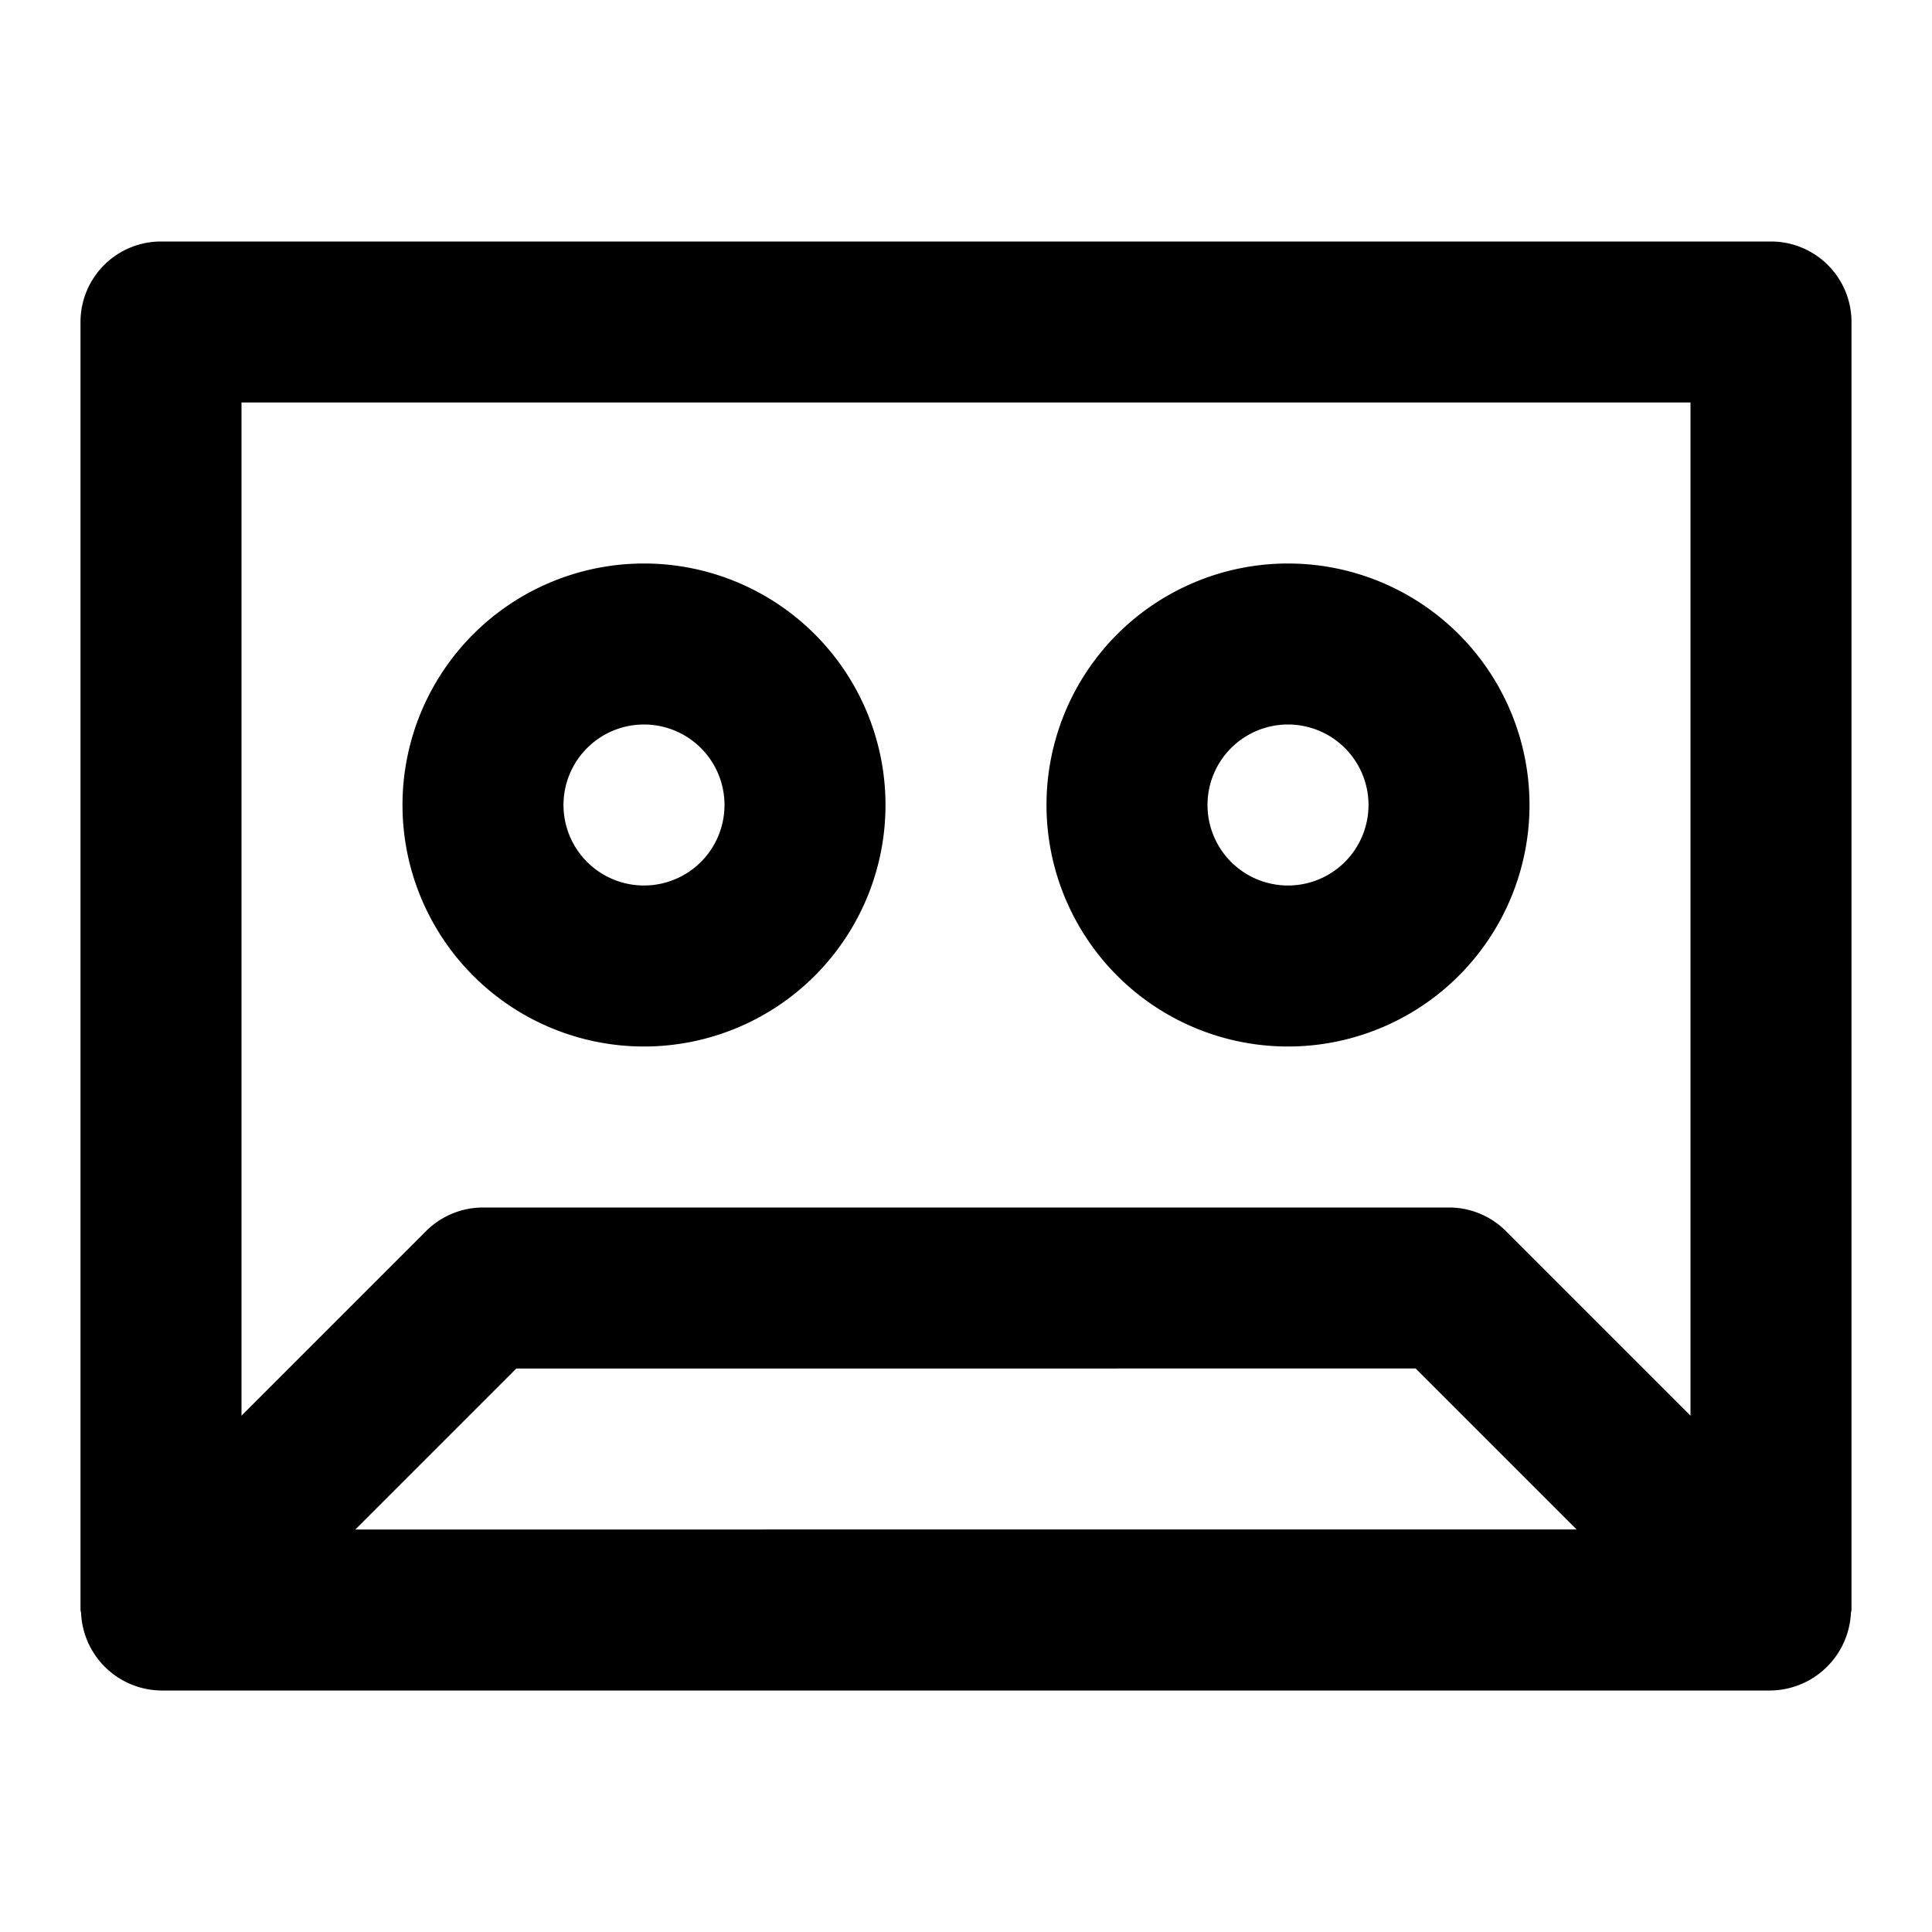 <?xml version="1.0" encoding="utf-8"?>
<svg fill="#000000" width="800px" height="800px" viewBox="0 0 24 24" xmlns="http://www.w3.org/2000/svg"><path d="M22,3H2A1,1,0,0,0,1,4V20c0,.013.007.023.007.036A1.008,1.008,0,0,0,2,21H22a1.013,1.013,0,0,0,.993-.964c0-.013.007-.023.007-.036V4A1,1,0,0,0,22,3ZM21,5V17.586l-2.293-2.293A1,1,0,0,0,18,15H6a1,1,0,0,0-.707.293L3,17.586V5ZM4.414,19l2-2H17.586l2,2ZM8,13a3,3,0,1,0-3-3A3,3,0,0,0,8,13ZM8,9a1,1,0,1,1-1,1A1,1,0,0,1,8,9Zm8,4a3,3,0,1,0-3-3A3,3,0,0,0,16,13Zm0-4a1,1,0,1,1-1,1A1,1,0,0,1,16,9Z"/></svg>